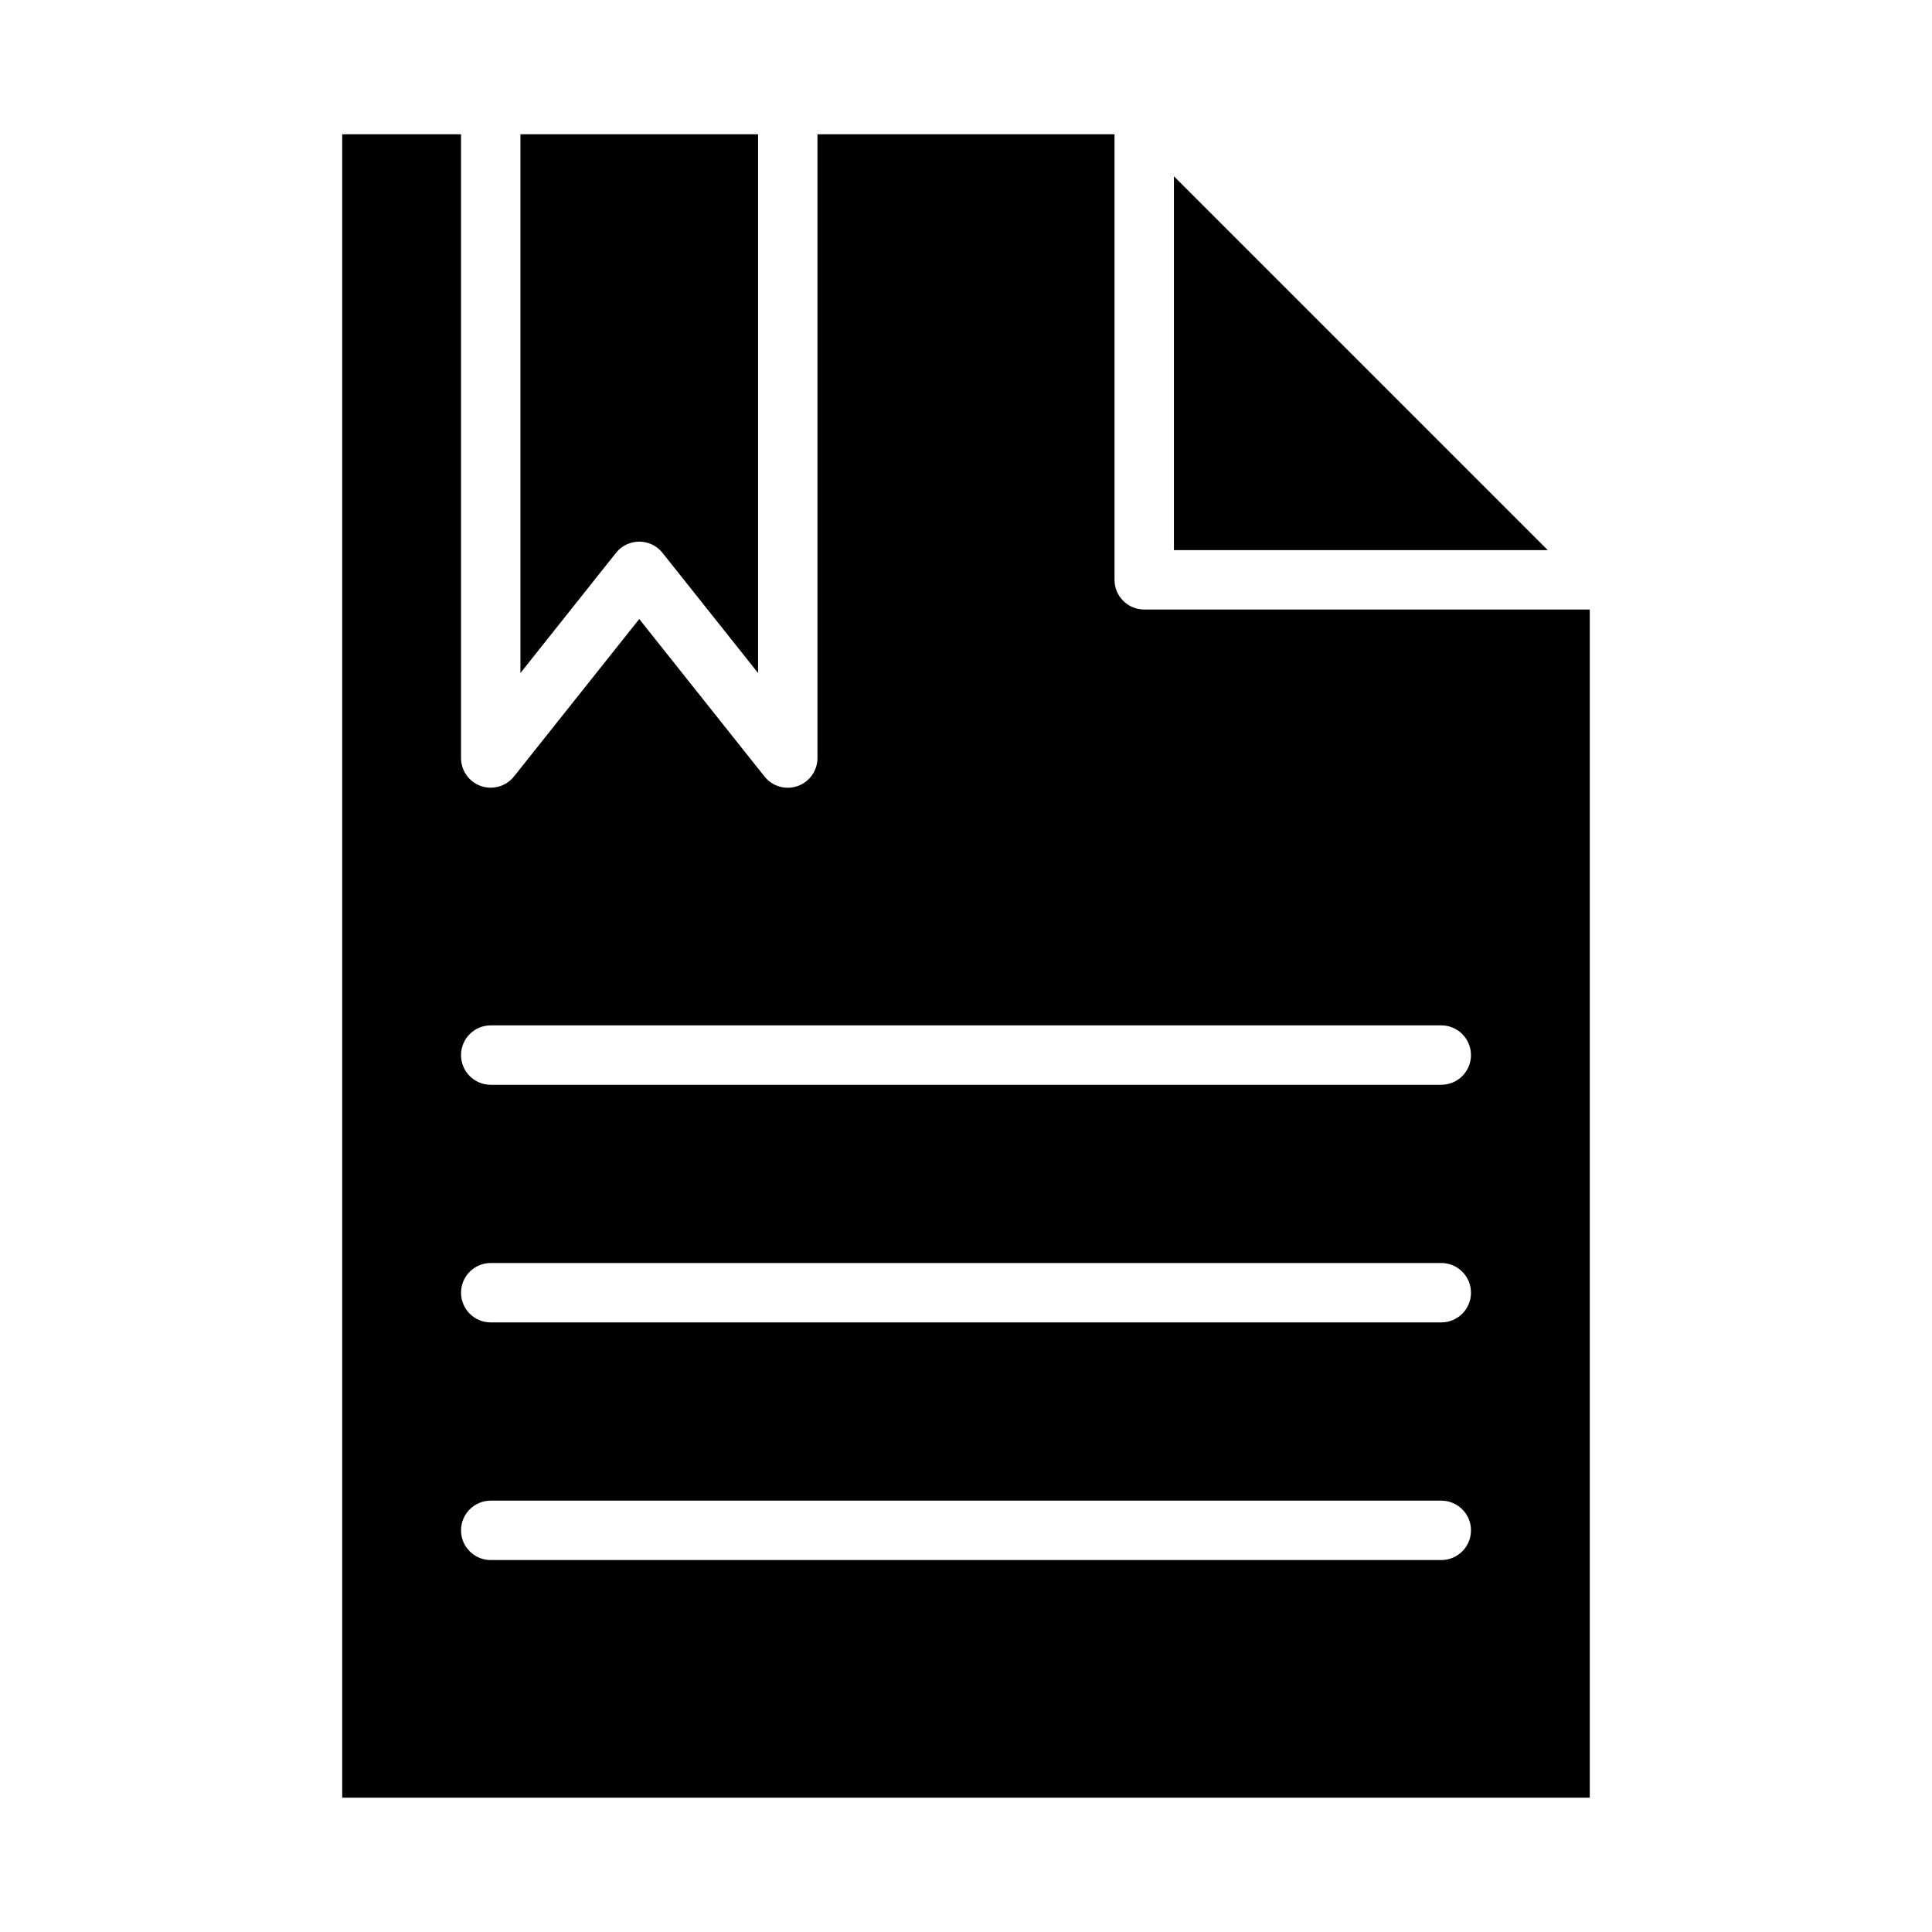 <?xml version="1.0" encoding="UTF-8"?>
<!-- Uploaded to: SVG Repo, www.svgrepo.com, Generator: SVG Repo Mixer Tools -->
<svg fill="#000000" width="800px" height="800px" version="1.1" viewBox="144 144 512 512" xmlns="http://www.w3.org/2000/svg">
 <g>
  <path d="m455.1 190.71v99.078h99.078z"/>
  <path d="m439.36 297.66v-118.08h-78.723v165.31c0 3.348-2.113 6.328-5.273 7.43-0.836 0.289-1.711 0.438-2.598 0.441-2.398 0-4.668-1.094-6.164-2.977l-33.195-41.734-33.195 41.723v-0.004c-2.082 2.621-5.59 3.641-8.75 2.539-3.16-1.098-5.281-4.074-5.285-7.418v-165.31h-31.488v440.83h330.62v-314.88h-118.08c-4.348 0-7.871-3.523-7.871-7.871zm86.59 259.77h-251.9c-4.348 0-7.871-3.523-7.871-7.871s3.523-7.871 7.871-7.871h251.9c4.348 0 7.875 3.523 7.875 7.871s-3.527 7.871-7.875 7.871zm0-62.977h-251.9c-4.348 0-7.871-3.523-7.871-7.871s3.523-7.871 7.871-7.871h251.9c4.348 0 7.875 3.523 7.875 7.871s-3.527 7.871-7.875 7.871zm7.871-70.848h0.004c0 2.09-0.832 4.09-2.309 5.566-1.477 1.477-3.477 2.309-5.566 2.309h-251.9c-4.348 0-7.871-3.527-7.871-7.875 0-4.348 3.523-7.871 7.871-7.871h251.9c2.09 0 4.09 0.828 5.566 2.305s2.309 3.481 2.309 5.566z"/>
  <path d="m313.41 287.54c2.402 0 4.672 1.094 6.164 2.977l25.324 31.84v-142.77h-62.977v142.77l25.324-31.844v0.004c1.492-1.883 3.762-2.977 6.164-2.977z"/>
 </g>
</svg>